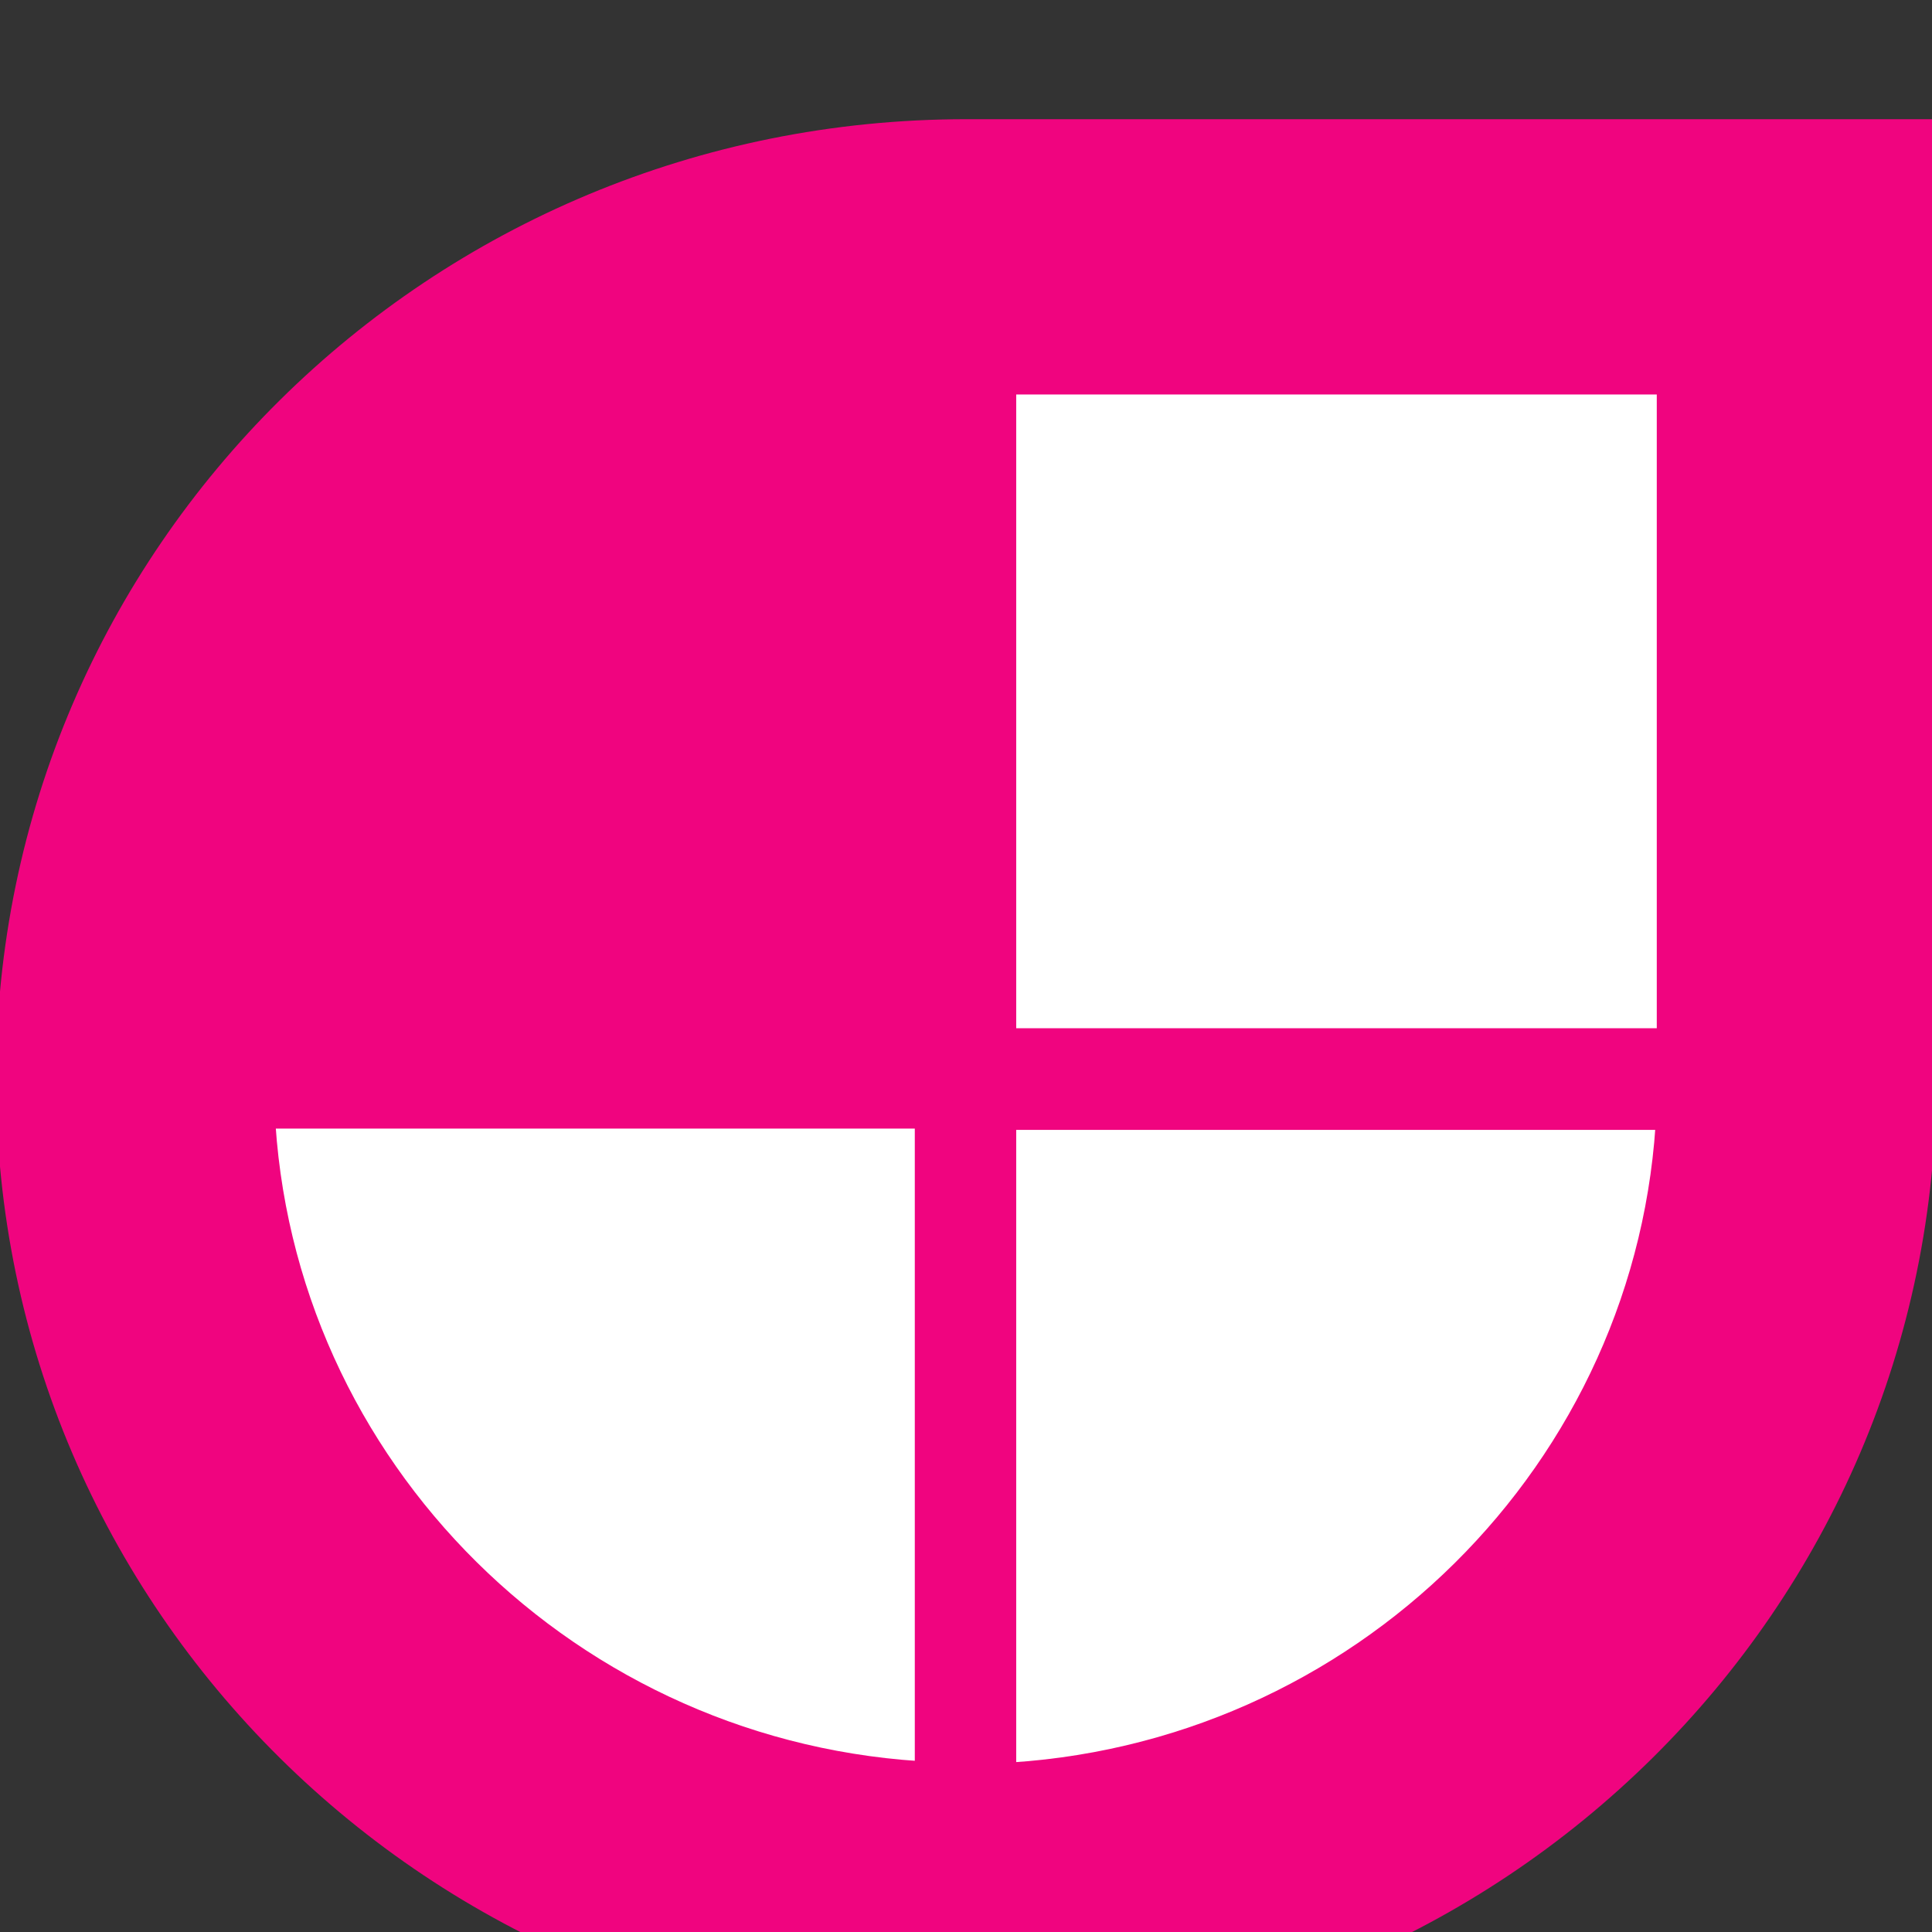 <?xml version="1.0" encoding="UTF-8" standalone="no"?>
<svg
   width="20"
   height="20"
   viewBox="0 0 20 20"
   fill="none"
   stroke="currentColor"
   stroke-width="2"
   stroke-linecap="round"
   stroke-linejoin="round"
   class="icon icon-tabler icons-tabler-outline icon-tabler-brand-drupal"
   version="1.1"
   id="svg3"
   sodipodi:docname="brand-jamstack.svg"
   inkscape:version="1.4.2 (1:1.4.2+202505120737+ebf0e940d0)"
   xml:space="preserve"
   xmlns:inkscape="http://www.inkscape.org/namespaces/inkscape"
   xmlns:sodipodi="http://sodipodi.sourceforge.net/DTD/sodipodi-0.dtd"
   xmlns="http://www.w3.org/2000/svg"
   xmlns:svg="http://www.w3.org/2000/svg"><rect x="0" y="0" width="20" height="20" fill="#333333" stroke="none"/><defs
     id="defs3"><style
       id="style1">.a{fill:#019833;}.b{fill:#66fe98;}.c{fill:#45fe02;}.d{fill:#017d17;}.e{fill:#005d04;}.f{fill:#fefefe;}.g{fill:gray;}.h{fill:#ccc;}</style><style
       id="style1-3">.a{fill:#019833;}.b{fill:#66fe98;}.c{fill:#45fe02;}.d{fill:#017d17;}.e{fill:#005d04;}.f{fill:#fefefe;}.g{fill:gray;}.h{fill:#ccc;}</style></defs><sodipodi:namedview
     id="namedview3"
     pagecolor="#ffffff"
     bordercolor="#000000"
     borderopacity="0.25"
     inkscape:showpageshadow="2"
     inkscape:pageopacity="0.0"
     inkscape:pagecheckerboard="0"
     inkscape:deskcolor="#d1d1d1"
     inkscape:zoom="2.710576"
     inkscape:cx="144.61871"
     inkscape:cy="89.464379"
     inkscape:window-width="1680"
     inkscape:window-height="981"
     inkscape:window-x="0"
     inkscape:window-y="0"
     inkscape:window-maximized="1"
     inkscape:current-layer="g3699"
     showgrid="false" /><g
     style="fill:none;stroke:#78c259;stroke-width:2;stroke-linecap:round;stroke-linejoin:round;stroke-opacity:1"
     id="g1"
     transform="translate(589.899,842.225)"><g
       id="g3699"
       transform="matrix(0.07,0,0,0.063,-580.23,-650.177)"><g
         style="fill:none"
         id="g4"
         transform="matrix(2.96,0,0,3.254,-237.077,-3153.194)"><path
           d="m 81.7,38.23 c -26.802,0 -48.47,21.668 -48.47,48.47 0,26.802 21.668,48.47 48.47,48.47 26.802,0 48.47,-21.668 48.47,-48.47 V 38.23 Z"
           fill="#f0047f"
           id="path2-5"
           style="stroke:none" /><path
           d="M 80.133,88.2 V 122.185 C 61.739,121.407 46.927,106.594 46.149,88.2 Z"
           fill="#ffffff"
           stroke="#f0047f"
           id="path3-6" /><path
           d="M 83.2,88.267 H 117.185 C 116.406,106.66 101.594,121.473 83.2,122.251 Z"
           fill="#ffffff"
           stroke="#f0047f"
           id="path4-2" /><path
           d="M 83.2,85.133 V 51.131 h 34.003 v 34.002 z"
           fill="#ffffff"
           stroke="#f0047f"
           id="path5" /></g></g></g></svg>
